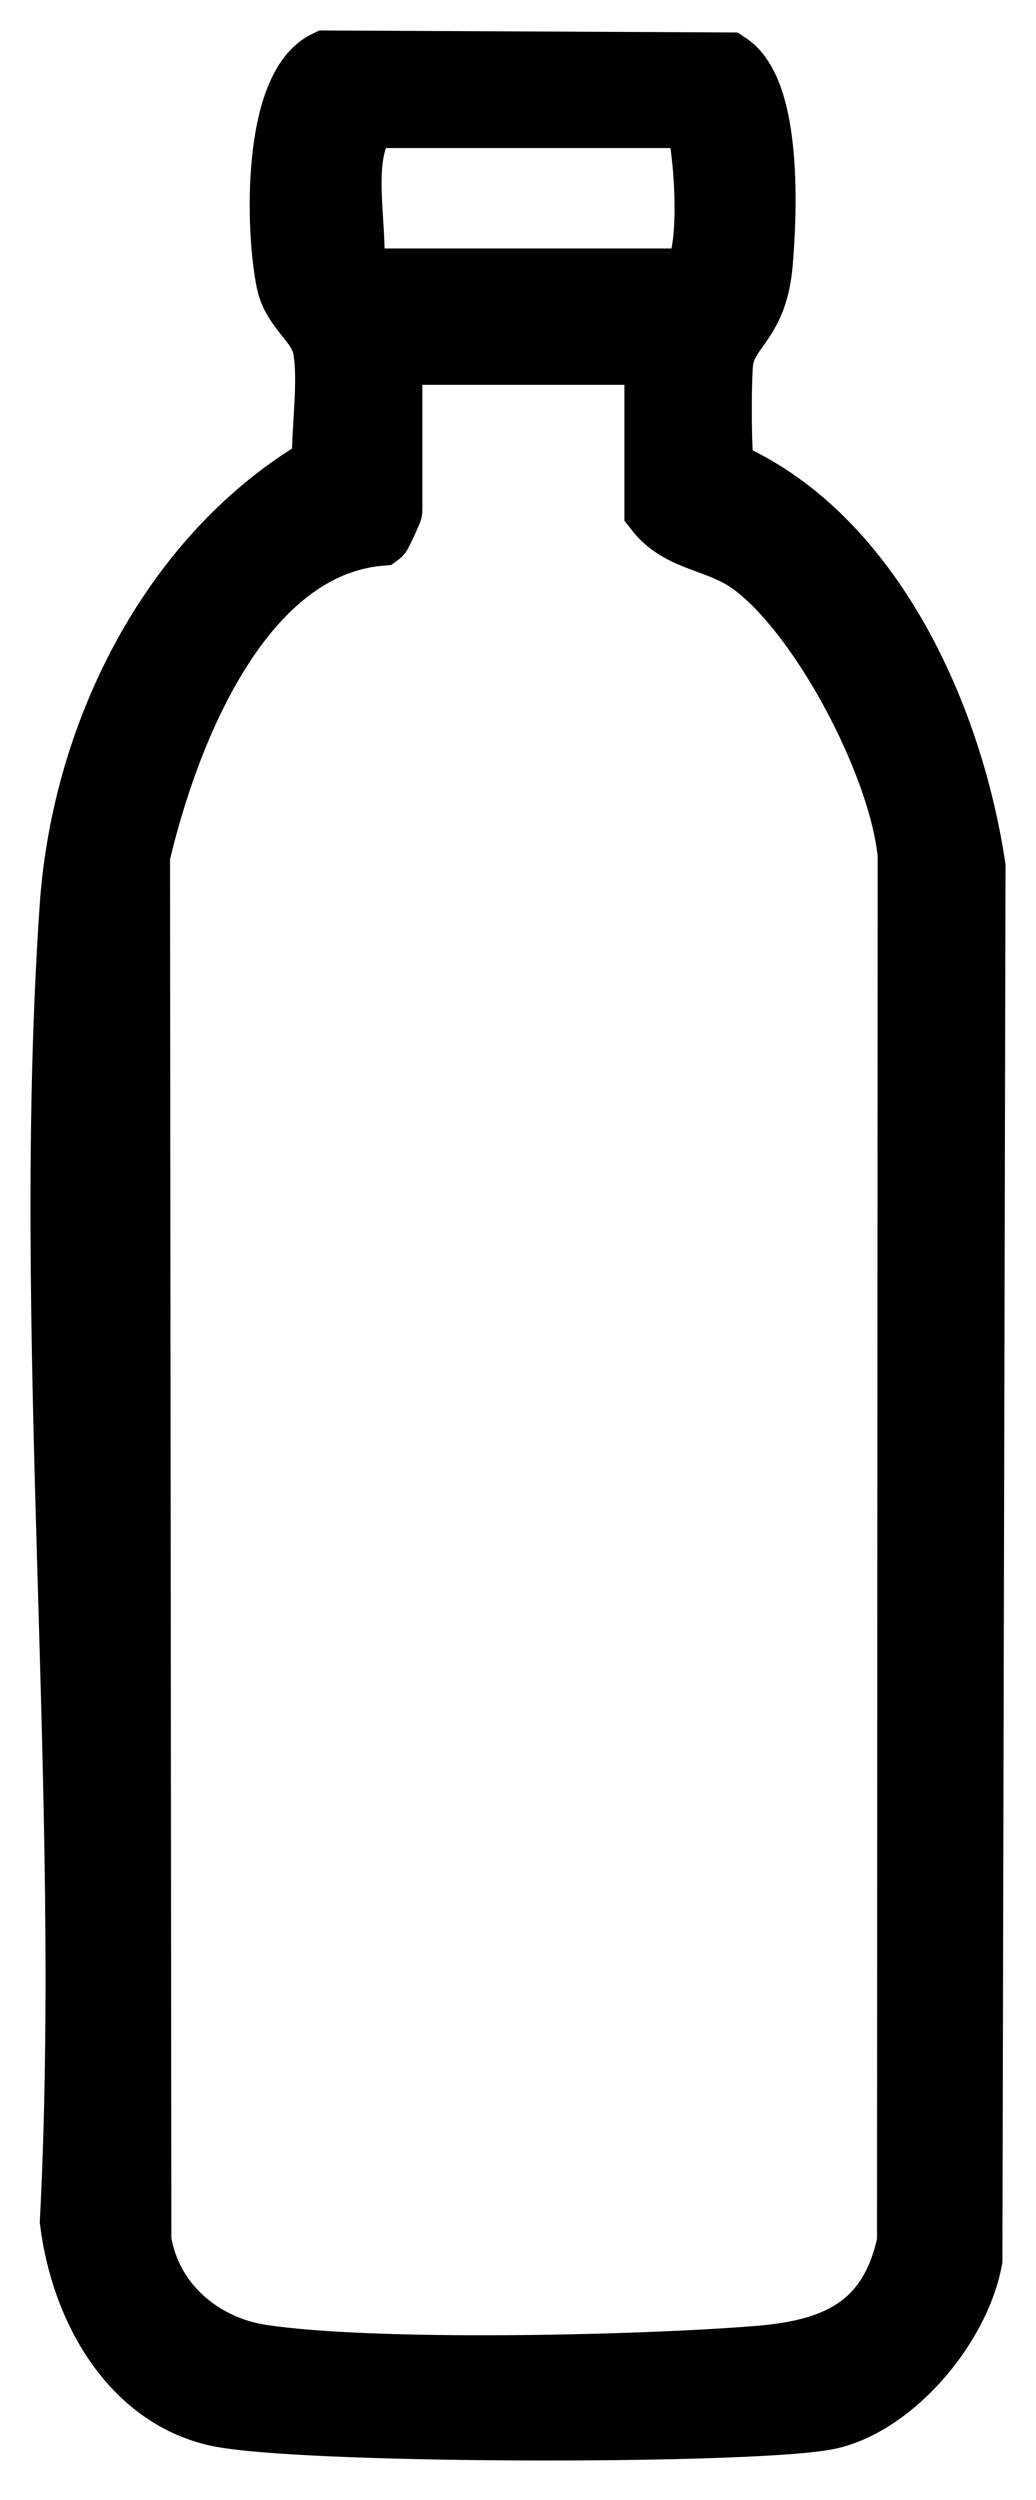 <svg width="17" height="41" viewBox="0 0 17 41" fill="none" xmlns="http://www.w3.org/2000/svg">
<path d="M11.891 7.724C14.216 8.717 15.604 11.59 16 14.214L15.949 37.055C15.735 38.206 14.601 39.498 13.532 39.681C12.146 39.921 4.854 39.91 3.543 39.614C2.162 39.3 1.339 37.897 1.154 36.429C1.515 29.417 0.676 21.833 1.149 14.89C1.35 11.918 2.883 9.03 5.29 7.639C5.276 7.058 5.402 6.271 5.307 5.724C5.232 5.292 4.804 5.101 4.705 4.625C4.524 3.755 4.475 1.413 5.351 1L11.953 1.032C12.664 1.496 12.58 3.481 12.509 4.316C12.426 5.297 11.956 5.373 11.865 5.899C11.824 6.139 11.824 7.607 11.888 7.72L11.891 7.724ZM11.386 1.928H6.032C5.534 2.592 5.897 3.739 5.792 4.575H11.306C11.752 4.335 11.526 2.027 11.386 1.928ZM10.746 5.811H6.431V8.37C6.431 8.392 6.258 8.767 6.241 8.779C4.008 8.971 2.792 11.901 2.29 14.033L2.312 36.741C2.482 37.802 3.353 38.476 4.288 38.619C6.121 38.899 10.495 38.799 12.431 38.642C13.634 38.545 14.592 38.195 14.891 36.769L14.902 14.015C14.755 12.527 13.463 10.095 12.334 9.262C11.771 8.848 11.157 8.904 10.746 8.368V5.809V5.811Z" fill="black" stroke="black"/>
</svg>
